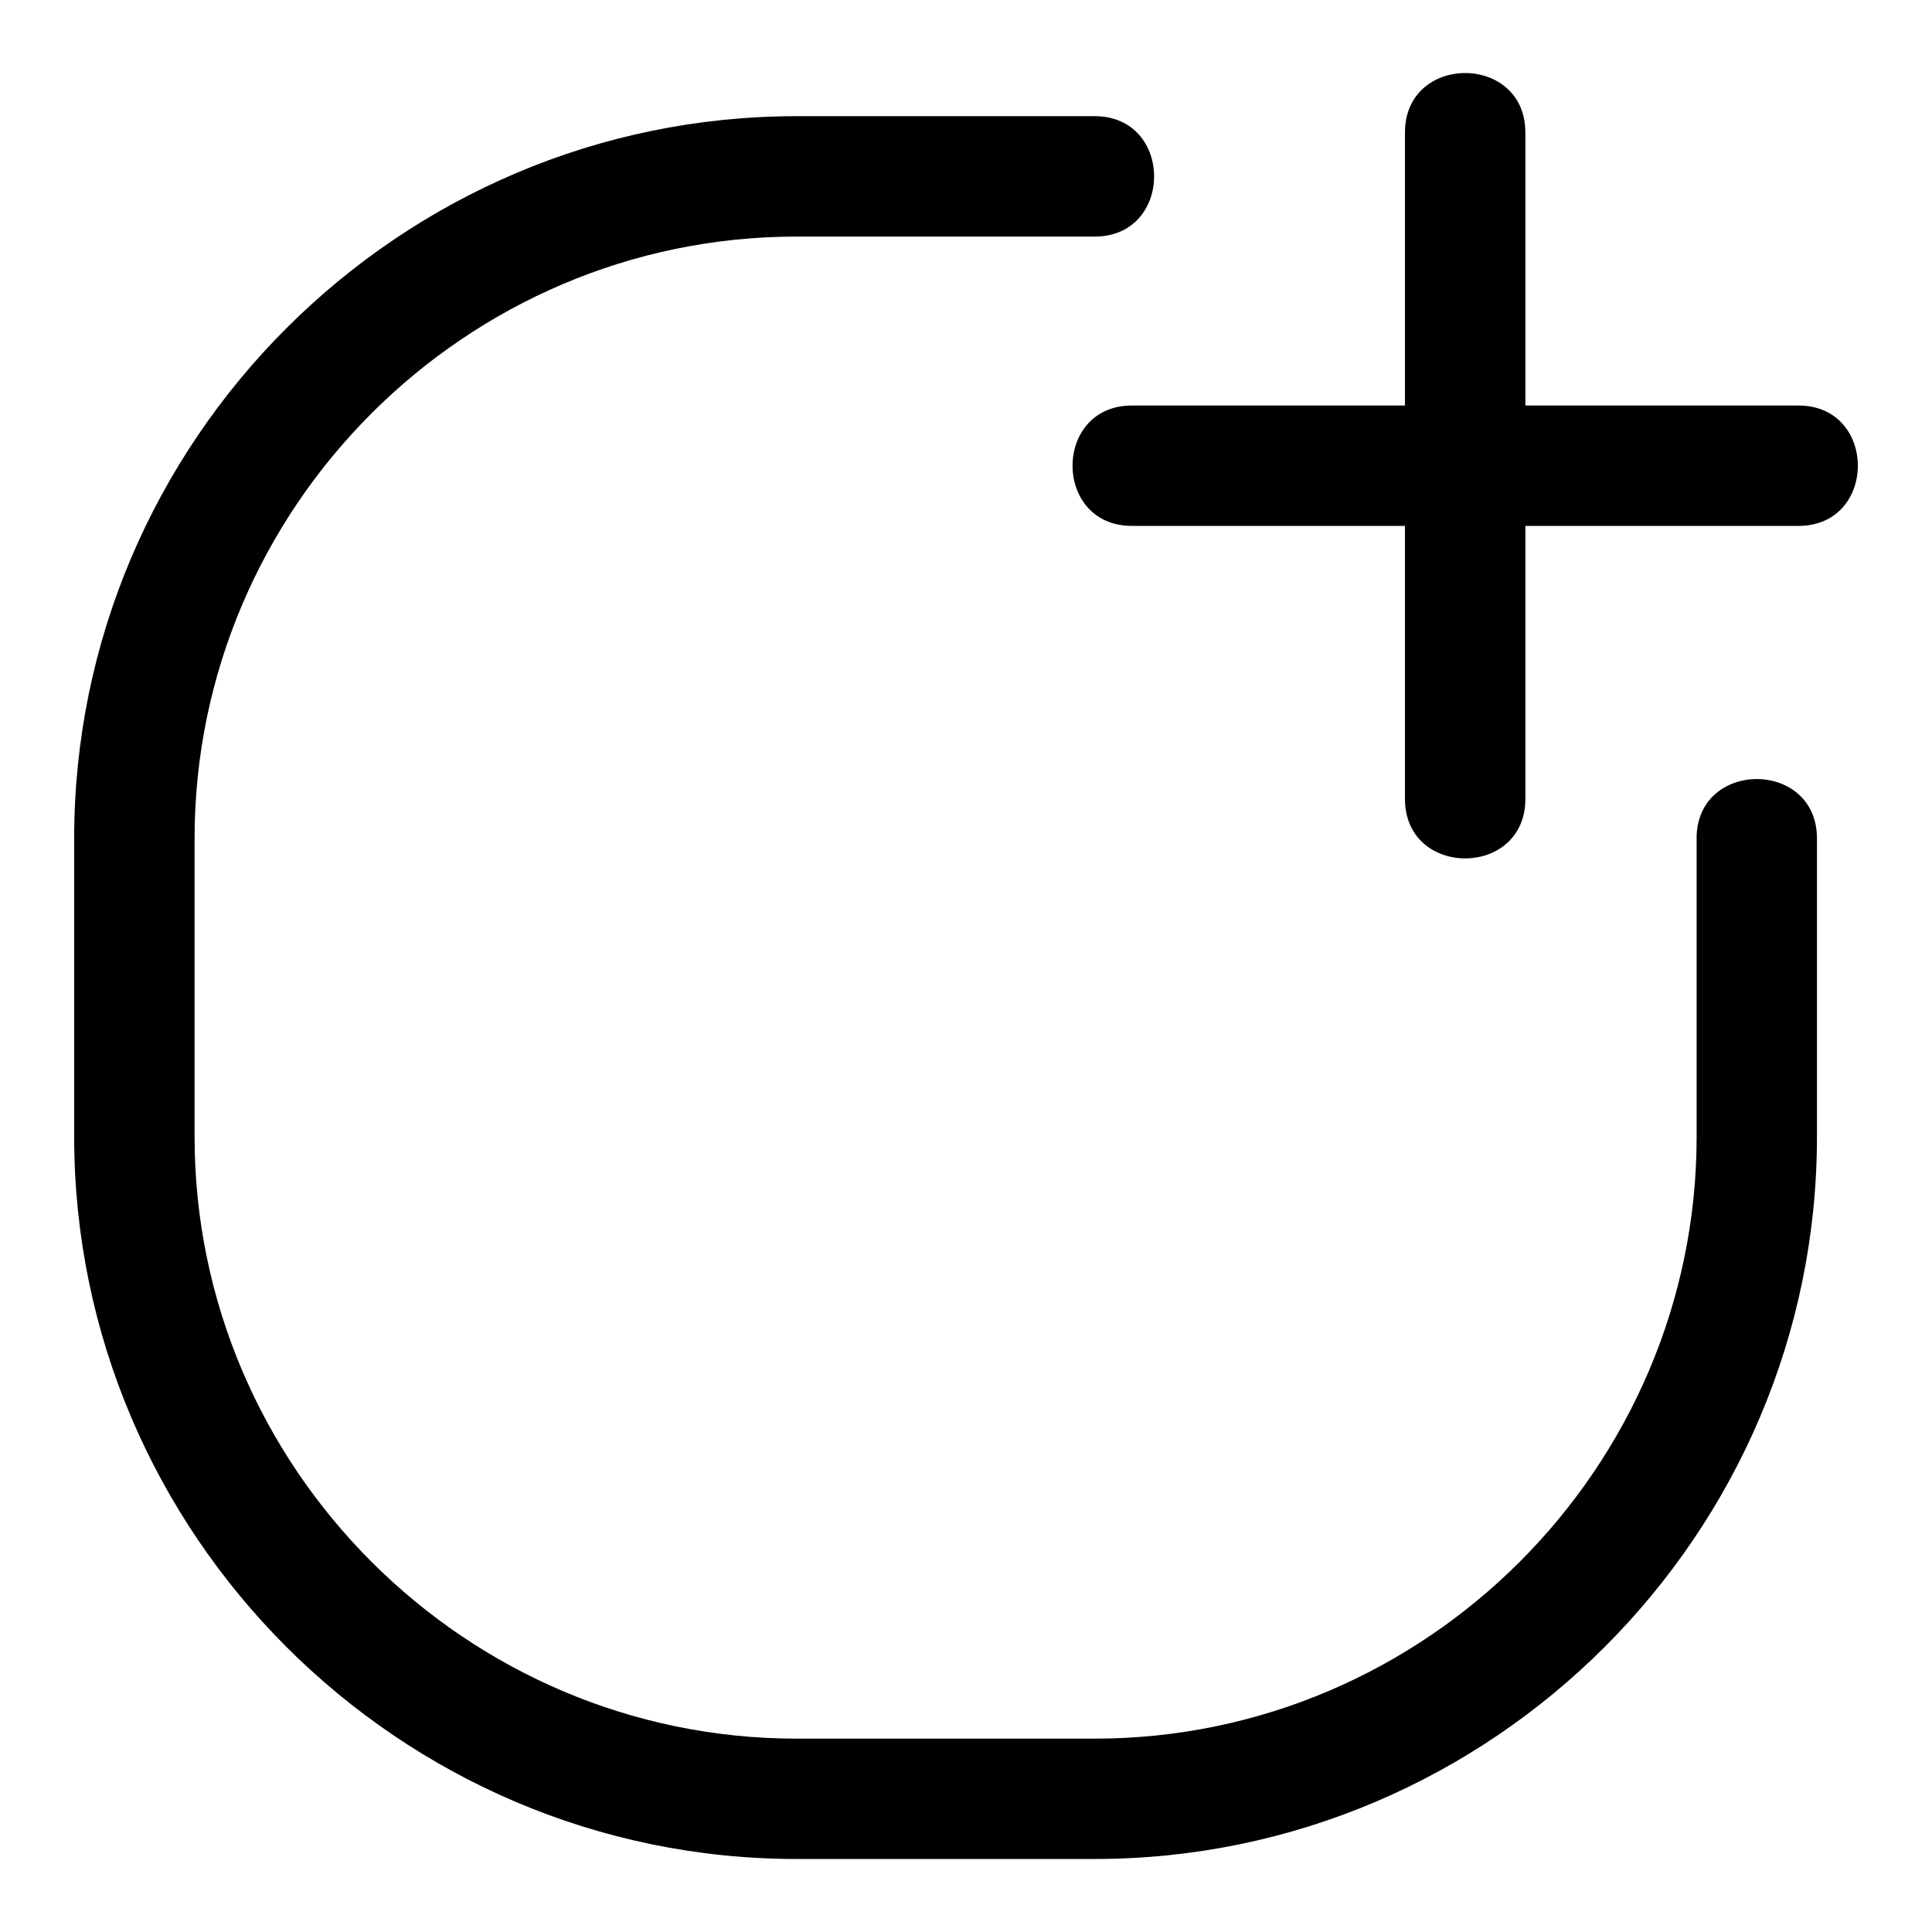 <?xml version="1.0" encoding="UTF-8"?>
<!-- The Best Svg Icon site in the world: iconSvg.co, Visit us! https://iconsvg.co -->
<svg fill="#000000" width="800px" height="800px" version="1.1" viewBox="144 144 512 512" xmlns="http://www.w3.org/2000/svg">
 <path d="m593.61 366.2c0-20.992 31.906-20.992 31.906 0v79.02c0 105.3-86.105 191.43-191.41 191.43h-79.02c-105.3 0-191.43-86.105-191.43-191.43v-79.02c0-105.3 86.105-191.41 191.43-191.41h79.02c20.992 0 20.992 31.906 0 31.906h-79.02c-87.695 0-159.52 71.809-159.52 159.52v79.02c0 87.695 71.824 159.52 159.52 159.52h79.02c87.695 0 159.52-71.809 159.52-159.52v-79.02zm-149.63-82.828c-20.992 0-20.992-31.906 0-31.906h72.352v-72.367c0-20.992 31.906-20.992 31.906 0v72.367h72.367c20.992 0 20.992 31.906 0 31.906h-72.367v72.367c0 20.992-31.906 20.992-31.906 0v-72.367z"/>
</svg>